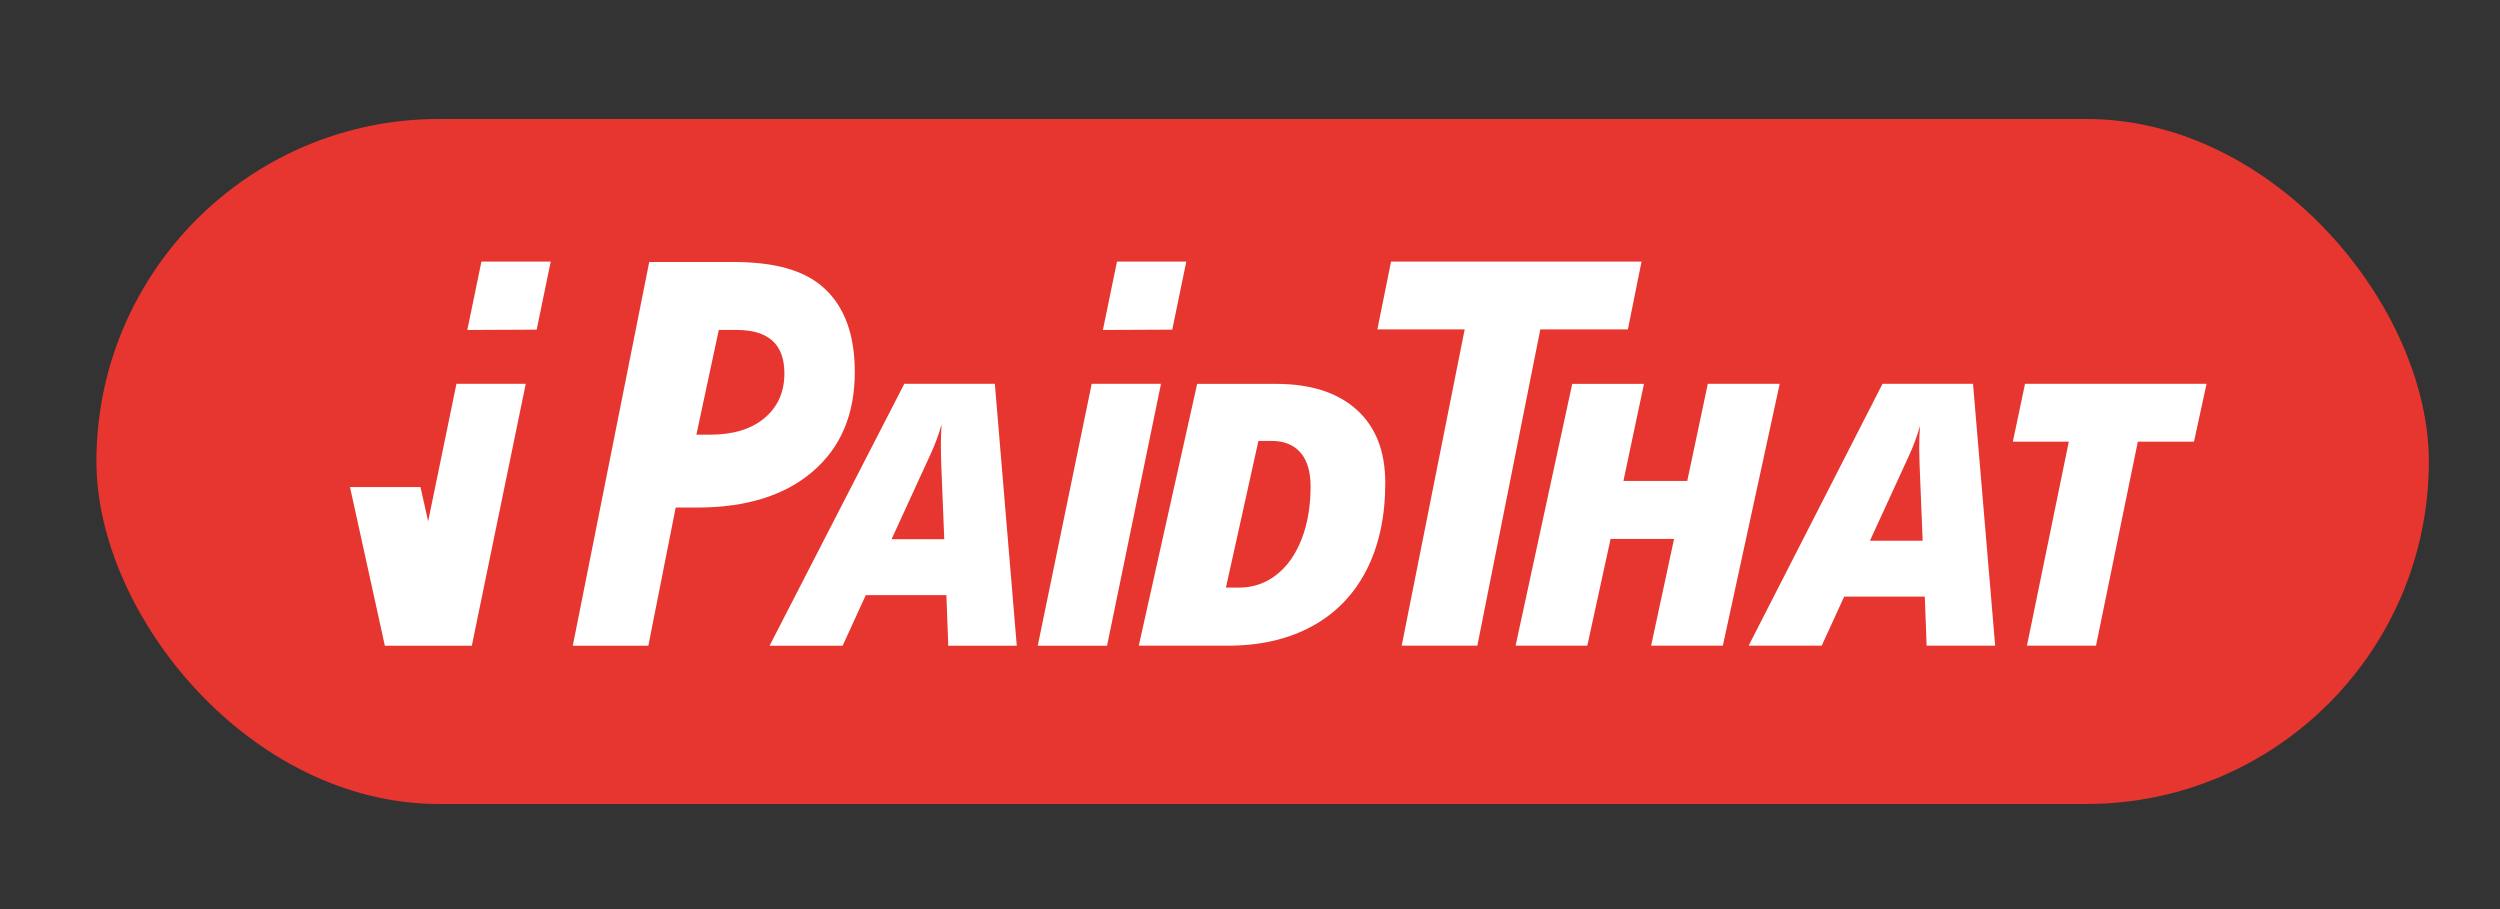 <?xml version="1.0" encoding="UTF-8"?><svg id="Calque_1" xmlns="http://www.w3.org/2000/svg" viewBox="0 0 1372.01 498.91"><rect x="0" y="0" width="1372.01" height="498.91" fill="#333333" stroke="none"/><defs><style>.cls-1{fill:#e7362f;}.cls-1,.cls-2{stroke-width:0px;}.cls-2{fill:#fff;fill-rule:evenodd;}</style></defs><rect class="cls-1" x="52.91" y="65.3" width="1280.05" height="375.93" rx="187.97" ry="187.97"/><path class="cls-2" d="M845.34,180.78h48.05s7.48-37.2,7.48-37.2h-137.46l-7.5,37.19h47.91l-34.57,173.58h41.52l34.56-173.57ZM258.94,354.37l29.6-143.74h-38.04l-15.53,75.46-4.21-18.78h-38.68l19.13,87.06h47.73ZM607.55,354.37l29.61-143.74h-38.03l-29.61,143.74h38.03ZM1204.06,242.39h-30.81s-22.96,111.95-22.96,111.95h-37.89l22.97-111.95h-30.71l6.68-31.75h99.62l-6.89,31.74h0ZM976.71,210.64h-39.46l-11.28,53.29h-35.02l11.27-53.27h-39.37l-31.09,143.7h39.36l12.77-58.58h34.84l-12.59,58.58h39.36l31.21-143.7h0ZM452.26,158.11c-11.24-10.24-28.06-14.33-49.99-14.33h-45.97l-41.95,210.59h41.47l15-75.82h11.68c27.02,0,48.21-6.61,63.58-19.82,15.37-13.22,23.05-31.4,23.04-54.56,0-20.47-5.62-35.82-16.86-46.06ZM419.56,229.43c-7.26,6.09-17.23,9.13-29.91,9.13h-7.48l12.31-57.48h9.9c17.4,0,26.1,7.94,26.1,23.83,0,10.24-3.65,18.42-10.91,24.52ZM1033.14,210.64h49.66l12.15,143.7h-37.62s-.99-26.93-.99-26.93h-44.24l-12.34,26.93h-40.1l73.47-143.7ZM1047.66,250.06l-21.43,46.69h28.93s-1.68-41.68-1.68-41.68l-.2-8.45c0-4.92.13-9.21.4-12.88-1.56,5.59-3.58,11.04-6.02,16.32ZM744.53,224.85c-10.47-9.46-25.26-14.18-44.36-14.18h-43.16l-32.04,143.68h48.87c17.84,0,33.28-3.57,46.32-10.71,13.04-7.14,22.98-17.45,29.84-30.91,6.85-13.47,10.26-29.38,10.24-47.73.02-17.3-5.21-30.68-15.69-40.15ZM714.28,295.99c-3.32,8.49-7.97,15.02-13.95,19.61-5.79,4.52-12.99,6.95-20.39,6.88h-7.15l17.84-80.5h7.36c6.71,0,11.93,2.11,15.66,6.34,3.73,4.23,5.6,10.43,5.61,18.62,0,10.9-1.65,20.58-4.97,29.05ZM496.29,210.64h49.68l12.04,143.74h-37.6l-1.02-27.78h-44.23l-12.73,27.78h-40.09l73.94-143.74ZM510.71,249.24l-21.42,46.69h28.93l-1.68-41.68-.2-8.45c0-4.92.13-9.21.4-12.88-1.56,5.59-3.58,11.04-6.02,16.32ZM605.27,181.09l7.73-37.51h38.04l-7.7,37.33-38.07.18ZM264.2,143.58l-7.73,37.51,38.07-.18,7.69-37.33h-38.04Z"/></svg>